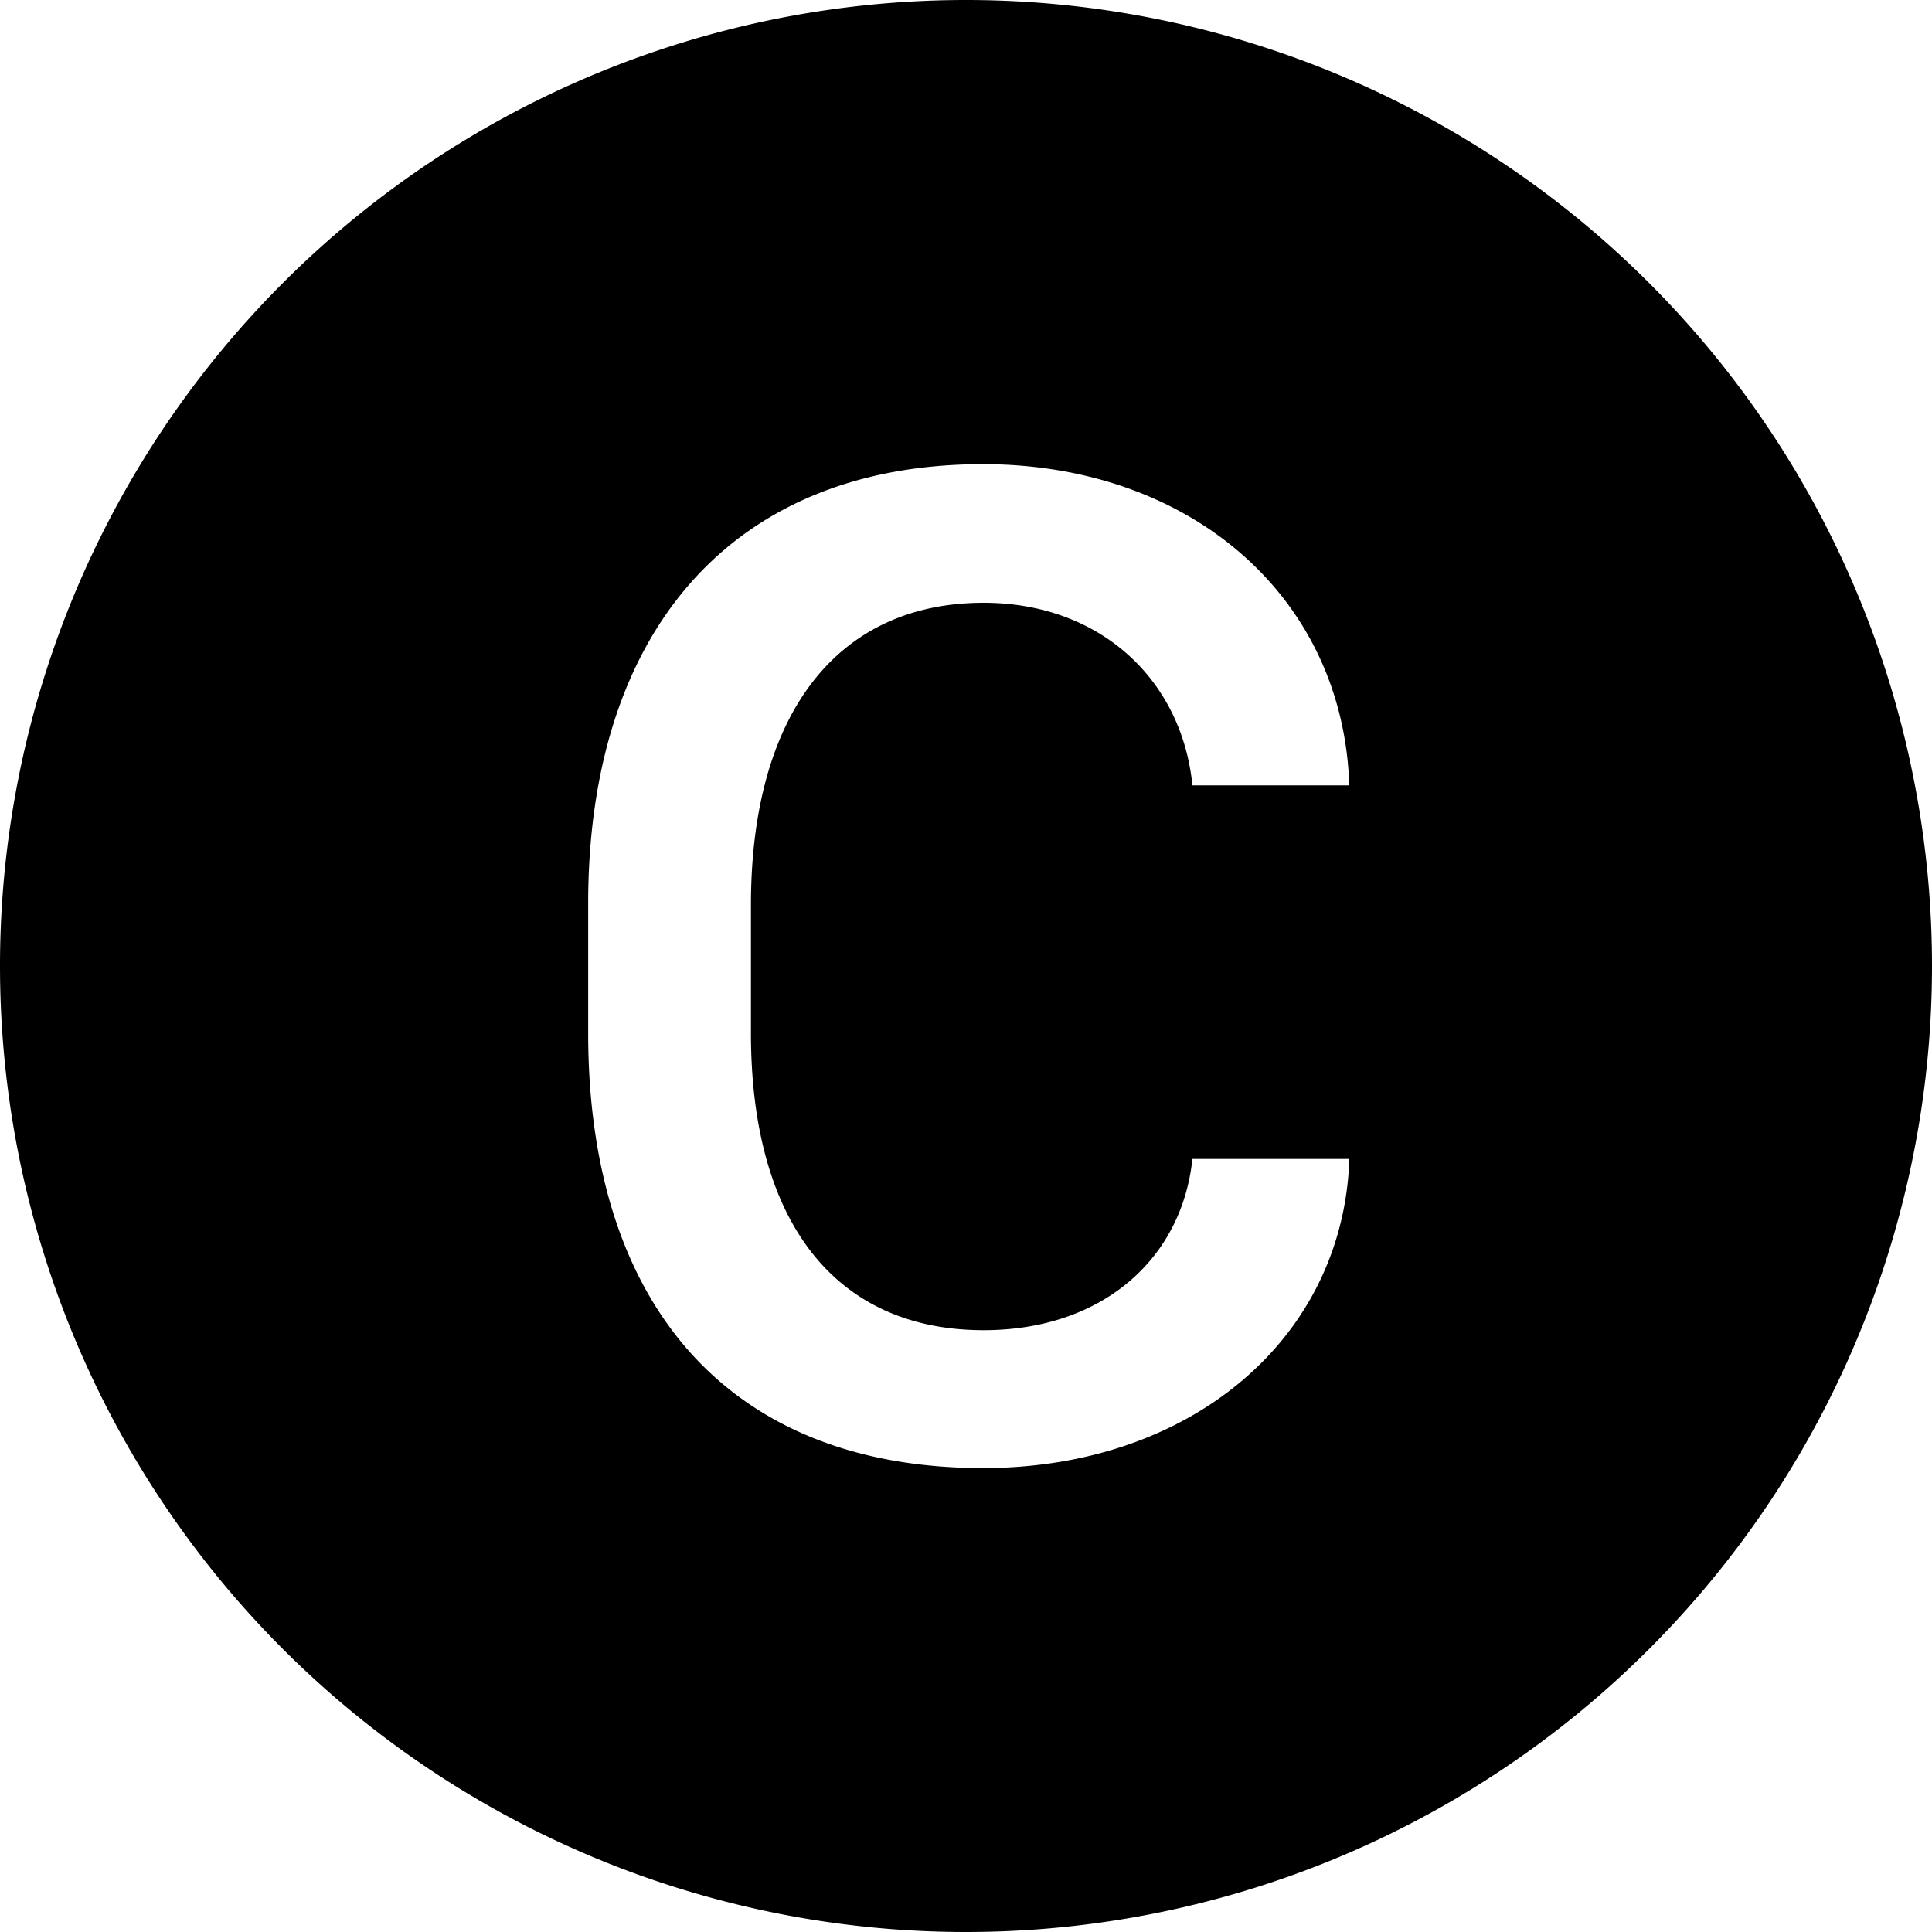 <svg xmlns="http://www.w3.org/2000/svg" width="16" height="16" fill="currentColor" class="bi bi-c-circle-fill" viewBox="0 0 16 16">
  <path d="M16 8A8 8 0 1 1 0 8a8 8 0 0 1 16 0M8.146 4.992c.961 0 1.641.633 1.729 1.512h1.295v-.088c-.094-1.518-1.348-2.572-3.03-2.572-2.068 0-3.269 1.377-3.269 3.638v1.073c0 2.267 1.178 3.603 3.27 3.603 1.675 0 2.93-1.02 3.029-2.467v-.093H9.875c-.088.832-.75 1.418-1.729 1.418-1.224 0-1.927-.891-1.927-2.461v-1.06c0-1.583.715-2.503 1.927-2.503"/>
</svg>